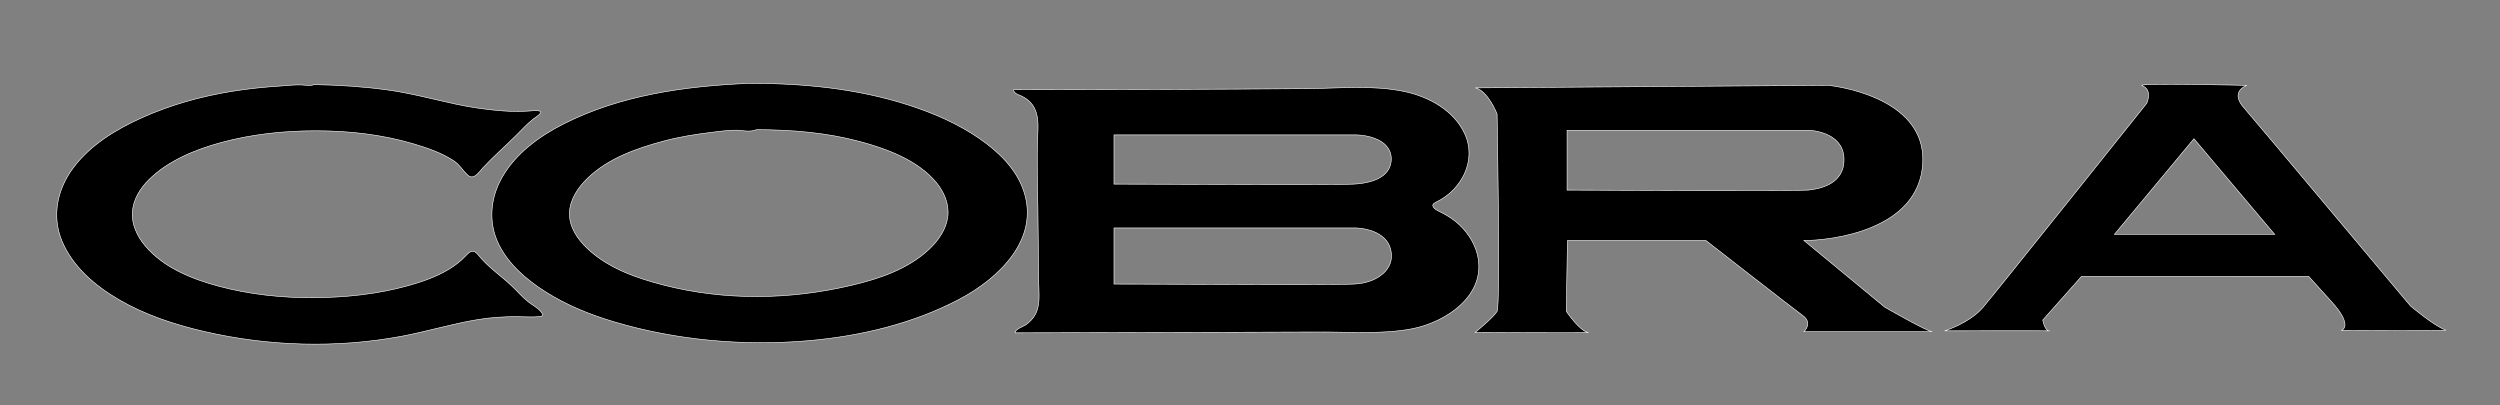 <?xml version="1.0" encoding="utf-8"?>
<!-- Generator: Adobe Illustrator 23.0.1, SVG Export Plug-In . SVG Version: 6.00 Build 0)  -->
<svg version="1.1" id="Layer_1" xmlns="http://www.w3.org/2000/svg" xmlns:xlink="http://www.w3.org/1999/xlink" x="0px" y="0px"
	 viewBox="0 0 4320 700" style="enable-background:new 0 0 4320 700;" xml:space="preserve">
<rect x="0" y="0" width="4320" height="700" fill="#808080" stroke="none"/>
<style type="text/css">
	.Arched_x0020_Green{fill:url(#SVGID_1_);stroke:#FFFFFF;stroke-width:0.25;stroke-miterlimit:1;}
	.st0{fill:none;stroke:#FFFFFF;}
	.st1{stroke:#FFFFFF;}
</style>
<linearGradient id="SVGID_1_" gradientUnits="userSpaceOnUse" x1="0" y1="4089.364" x2="0.707" y2="4088.657">
	<stop  offset="0" style="stop-color:#20AC4B"/>
	<stop  offset="0.983" style="stop-color:#19361A"/>
</linearGradient>
<g>
	<g>
		<g>
			<path d="M913.49,522.09c-10.59-8.25-19.4-18.73-29.13-27.94c-18.84-17.86-41.29-32.71-57.54-53.18
				c-8.28-10.44-13.99-7.63-21.96,0.99c-8.35,9.05-18.18,16.62-28.67,23c-21.78,13.27-46.4,21.84-70.86,28.66
				c-52.94,14.76-108.85,20.51-163.71,20.82c-55.04,0.32-110.69-5.67-163.92-19.91c-45.92-12.29-95.14-32.09-126.56-69.36
				c-14.01-16.6-24.09-37.5-22.35-59.7c1.68-21.26,13.59-40.15,28.39-54.89c33.19-33.03,80.52-52.22,124.94-64.3
				c52.87-14.38,108.49-20.25,163.19-20.28c56.45-0.05,113.67,6.2,167.93,22.19c24.22,7.14,49.11,15.55,70.44,29.38
				c10.31,6.7,15.57,16.62,24.27,24.78c10.79,10.14,19.92-5.3,26.58-12.46c18.42-19.78,39.03-37.63,58.15-56.74
				c9.41-9.4,18.52-19.37,28.96-27.64c3.16-2.52,20.68-12.7,8.51-14.08c-5.98-0.67-12.05,0.24-18.03,0.56
				c-14.14,0.75-28.26,0.75-42.38-0.29c-27.78-2.04-55.42-5.95-82.64-11.85c-39.52-8.57-78.22-19.07-118.39-24.56
				c-41.76-5.72-83.89-8.34-126.02-9.06c-5.9,2.65-15.11,0.81-21.35,0.56c-12.23-0.51-24.58,1.05-36.77,1.85
				c-27.99,1.83-55.93,4.7-83.62,9.18c-53.93,8.72-107.12,23.61-156.97,46.14c-44.15,19.95-88.14,46.75-117.5,86.15
				c-27.54,36.97-37.46,83.19-19.35,126.57c18.51,44.32,57.52,77.4,98.14,101.05c45.74,26.63,96.95,43.42,148.32,55.26
				c110.88,25.57,227.91,29.03,339.89,8.18c44.45-8.28,87.8-21.67,132.44-28.98c22.46-3.69,44.9-5,67.65-5.09
				c4.04-0.02,46.74,2.67,44.5-3.04C934.32,534.38,921.21,528.09,913.49,522.09z M1768.71,329.29
				c-13.06-38.22-43.88-67.57-76.36-89.99c-37.16-25.64-79.12-43.76-121.93-57.61c-89.2-28.83-183.67-38.01-277.04-37.58
				c-109.3,4.64-221.05,20.14-319.82,70.21c-42.05,21.33-82.74,51.01-106.32,92.79c-20.09,35.61-23.69,77.56-5.59,114.67
				c17.02,34.9,48.05,61.47,80.28,81.98c36.88,23.48,77.7,40.01,119.5,52.44c107.21,31.89,223.7,42.16,334.99,32.55
				c89.92-7.76,181.42-29.38,261.58-71.77C1725.35,481.38,1797.52,413.47,1768.71,329.29z M1637.75,374.66
				c-2.85,21.96-16.39,41.03-32.11,55.93c-36.53,34.6-87.14,51.43-135.15,62.66c-106.47,24.92-218.13,26.57-324.33-0.78
				c-46.71-12.02-95.06-29.01-130.84-62.67c-17.23-16.22-32-37.47-31.25-62.14c0.72-23.33,15.15-44.16,31.38-59.81
				c35.68-34.42,84.29-51.42,131.21-64.03c26.8-7.22,54.27-11.61,81.78-15c13.9-1.71,27.81-3.67,41.83-3.85
				c12.26-0.17,25.16,4.19,36.96-0.91c59.94,0.13,120.46,4.89,178.52,20.49c46.77,12.56,100.54,32.38,132.33,71
				C1631.63,332,1640.54,353.06,1637.75,374.66z M2553.05,440.49c-5.41-22.79-19.93-43.32-37.99-57.93
				c-8.86-7.16-19.06-12.81-29.23-17.82c-7.38-3.64-15.63-10.15-4.42-15.41c43.47-20.37,70.95-71.44,49.84-117.7
				c-18.59-40.76-61.9-64.41-104.06-73.41c-54.46-11.62-112.33-5.55-167.58-5.07c-169.38,1.52-338.78,1.37-508.17,1.84
				c0.14,6.63,8.81,8.7,13.62,10.92c7.84,3.63,14.67,8.8,19.56,16.02c10.59,15.65,9.37,35.32,8.53,53.32
				c-1.92,42.27-0.14,84.85,0.29,127.16c0.42,42.34,0.8,84.66,1.45,127c0.27,17.88,2.92,37.66-5.95,54.03
				c-4,7.39-9.89,13.4-16.78,18.13c-4.29,2.92-18.2,7.08-18.2,13.56c116.5-0.31,233-0.5,349.5-0.83
				c58.26-0.17,116.54-0.43,174.8-0.63c53.01-0.18,108.46,4.38,160.83-5.37C2498.18,557.35,2569.6,510.17,2553.05,440.49z
				 M1924.97,233.09h419.17c19.44,0.77,44.84,6.6,55.48,24.53c7.86,13.24,5.28,31.31-5.52,42.12
				c-10.12,10.14-24.98,14.47-38.74,16.77c-11.38,1.91-22.63,1.94-34.13,2.05c-46.89,0.42-93.81,0.28-140.7,0.22
				c-85.19-0.09-170.37-0.33-255.56-0.64V233.09z M2354.52,489.16c-11.09,2.03-22.06,2.05-33.28,2.16
				c-46.9,0.48-93.82,0.33-140.72,0.26c-85.19-0.1-170.36-0.37-255.55-0.73v-96.93h419.19c22.31,1.03,50.16,10.32,57.82,33.56
				C2413.28,461.7,2384.47,483.66,2354.52,489.16z"/>
		</g>
		<g>
			<path class="st0" d="M913.49,522.09c-10.59-8.25-19.4-18.73-29.13-27.94c-18.84-17.86-41.29-32.71-57.54-53.18
				c-8.28-10.44-13.99-7.63-21.96,0.99c-8.35,9.05-18.18,16.62-28.67,23c-21.78,13.27-46.4,21.84-70.86,28.66
				c-52.94,14.76-108.85,20.51-163.71,20.82c-55.04,0.32-110.69-5.67-163.92-19.91c-45.92-12.29-95.14-32.09-126.56-69.36
				c-14.01-16.6-24.09-37.5-22.35-59.7c1.68-21.26,13.59-40.15,28.39-54.89c33.19-33.03,80.52-52.22,124.94-64.3
				c52.87-14.38,108.49-20.25,163.19-20.28c56.45-0.05,113.67,6.2,167.93,22.19c24.22,7.14,49.11,15.55,70.44,29.38
				c10.31,6.7,15.57,16.62,24.27,24.78c10.79,10.14,19.92-5.3,26.58-12.46c18.42-19.78,39.03-37.63,58.15-56.74
				c9.41-9.4,18.52-19.37,28.96-27.64c3.16-2.52,20.68-12.7,8.51-14.08c-5.98-0.67-12.05,0.24-18.03,0.56
				c-14.14,0.75-28.26,0.75-42.38-0.29c-27.78-2.04-55.42-5.95-82.64-11.85c-39.52-8.57-78.22-19.07-118.39-24.56
				c-41.76-5.72-83.89-8.34-126.02-9.06c-5.9,2.65-15.11,0.81-21.35,0.56c-12.23-0.51-24.58,1.05-36.77,1.85
				c-27.99,1.83-55.93,4.7-83.62,9.18c-53.93,8.72-107.12,23.61-156.97,46.14c-44.15,19.95-88.14,46.75-117.5,86.15
				c-27.54,36.97-37.46,83.19-19.35,126.57c18.51,44.32,57.52,77.4,98.14,101.05c45.74,26.63,96.95,43.42,148.32,55.26
				c110.88,25.57,227.91,29.03,339.89,8.18c44.45-8.28,87.8-21.67,132.44-28.98c22.46-3.69,44.9-5,67.65-5.09
				c4.04-0.02,46.74,2.67,44.5-3.04C934.32,534.38,921.21,528.09,913.49,522.09z M1768.71,329.29
				c-13.06-38.22-43.88-67.57-76.36-89.99c-37.16-25.64-79.12-43.76-121.93-57.61c-89.2-28.83-183.67-38.01-277.04-37.58
				c-109.3,4.64-221.05,20.14-319.82,70.21c-42.05,21.33-82.74,51.01-106.32,92.79c-20.09,35.61-23.69,77.56-5.59,114.67
				c17.02,34.9,48.05,61.47,80.28,81.98c36.88,23.48,77.7,40.01,119.5,52.44c107.21,31.89,223.7,42.16,334.99,32.55
				c89.92-7.76,181.42-29.38,261.58-71.77C1725.35,481.38,1797.52,413.47,1768.71,329.29z M1637.75,374.66
				c-2.85,21.96-16.39,41.03-32.11,55.93c-36.53,34.6-87.14,51.43-135.15,62.66c-106.47,24.92-218.13,26.57-324.33-0.78
				c-46.71-12.02-95.06-29.01-130.84-62.67c-17.23-16.22-32-37.47-31.25-62.14c0.72-23.33,15.15-44.16,31.38-59.81
				c35.68-34.42,84.29-51.42,131.21-64.03c26.8-7.22,54.27-11.61,81.78-15c13.9-1.71,27.81-3.67,41.83-3.85
				c12.26-0.17,25.16,4.19,36.96-0.91c59.94,0.13,120.46,4.89,178.52,20.49c46.77,12.56,100.54,32.38,132.33,71
				C1631.63,332,1640.54,353.06,1637.75,374.66z M2553.05,440.49c-5.41-22.79-19.93-43.32-37.99-57.93
				c-8.86-7.16-19.06-12.81-29.23-17.82c-7.38-3.64-15.63-10.15-4.42-15.41c43.47-20.37,70.95-71.44,49.84-117.7
				c-18.59-40.76-61.9-64.41-104.06-73.41c-54.46-11.62-112.33-5.55-167.58-5.07c-169.38,1.52-338.78,1.37-508.17,1.84
				c0.14,6.63,8.81,8.7,13.62,10.92c7.84,3.63,14.67,8.8,19.56,16.02c10.59,15.65,9.37,35.32,8.53,53.32
				c-1.92,42.27-0.14,84.85,0.29,127.16c0.42,42.34,0.8,84.66,1.45,127c0.27,17.88,2.92,37.66-5.95,54.03
				c-4,7.39-9.89,13.4-16.78,18.13c-4.29,2.92-18.2,7.08-18.2,13.56c116.5-0.31,233-0.5,349.5-0.83
				c58.26-0.17,116.54-0.43,174.8-0.63c53.01-0.18,108.46,4.38,160.83-5.37C2498.18,557.35,2569.6,510.17,2553.05,440.49z
				 M1924.97,233.09h419.17c19.44,0.77,44.84,6.6,55.48,24.53c7.86,13.24,5.28,31.31-5.52,42.12
				c-10.12,10.14-24.98,14.47-38.74,16.77c-11.38,1.91-22.63,1.94-34.13,2.05c-46.89,0.42-93.81,0.28-140.7,0.22
				c-85.19-0.09-170.37-0.33-255.56-0.64V233.09z M2354.52,489.16c-11.09,2.03-22.06,2.05-33.28,2.16
				c-46.9,0.48-93.82,0.33-140.72,0.26c-85.19-0.1-170.36-0.37-255.55-0.73v-96.93h419.19c22.31,1.03,50.16,10.32,57.82,33.56
				C2413.28,461.7,2384.47,483.66,2354.52,489.16z"/>
		</g>
	</g>
	<path class="st1" d="M2549.09,574.47c0,0,31.9-26.24,37.87-36.43c5.98-10.21,0-341.05,0-341.05s-15.94-40.8-37.87-45.17
		l610.02-4.38c0,0,169.45,16.03,163.46,134.09c-5.99,118.06-161.47,134.08-205.34,134.08l139.58,115.15c0,0,73.73,42.26,81.72,42.26
		c7.97,0-221.29,0-221.29,0s15.95-14.56-1.99-27.7c-17.94-13.1-167.46-129.71-167.46-129.71h-239.21l-2.01,122.43
		c0,0,23.81,34.82,37.77,36.28C2758.29,575.78,2549.09,574.47,2549.09,574.47z M3124.55,328.49c17.95-1.85,63.79-9.22,61.81-55.35
		c-2-46.12-59.8-47.97-59.8-47.97h-418.64v103.32C2707.92,328.49,3106.61,330.32,3124.55,328.49z"/>
	<path class="st1" d="M3360.16,571.72c0,0,43.15-13.14,66.57-40.71c23.42-27.56,282.89-352.55,282.89-352.55s10.79-23.24-8.02-30.35
		c-13.96-5.29,180.71-0.57,180.71-0.57s-29.38,10.22-5.66,37.65c23.71,27.43,288.7,343.54,288.7,343.54s40.91,34.69,61.13,41.78
		c4.68,1.65-180.71,0.57-180.71,0.57s22.38-6.49-16.91-49.89c-39.29-43.41-39.29-43.41-39.29-43.41l-392.89,0.02l-66.79,75.25
		c0,0,3.5,19.44,11.79,18.81C3550.11,571.21,3360.16,571.72,3360.16,571.72z M3930.64,405.04l-139.48-165.33l-137.5,165.33H3930.64z
		"/>
</g>
</svg>

